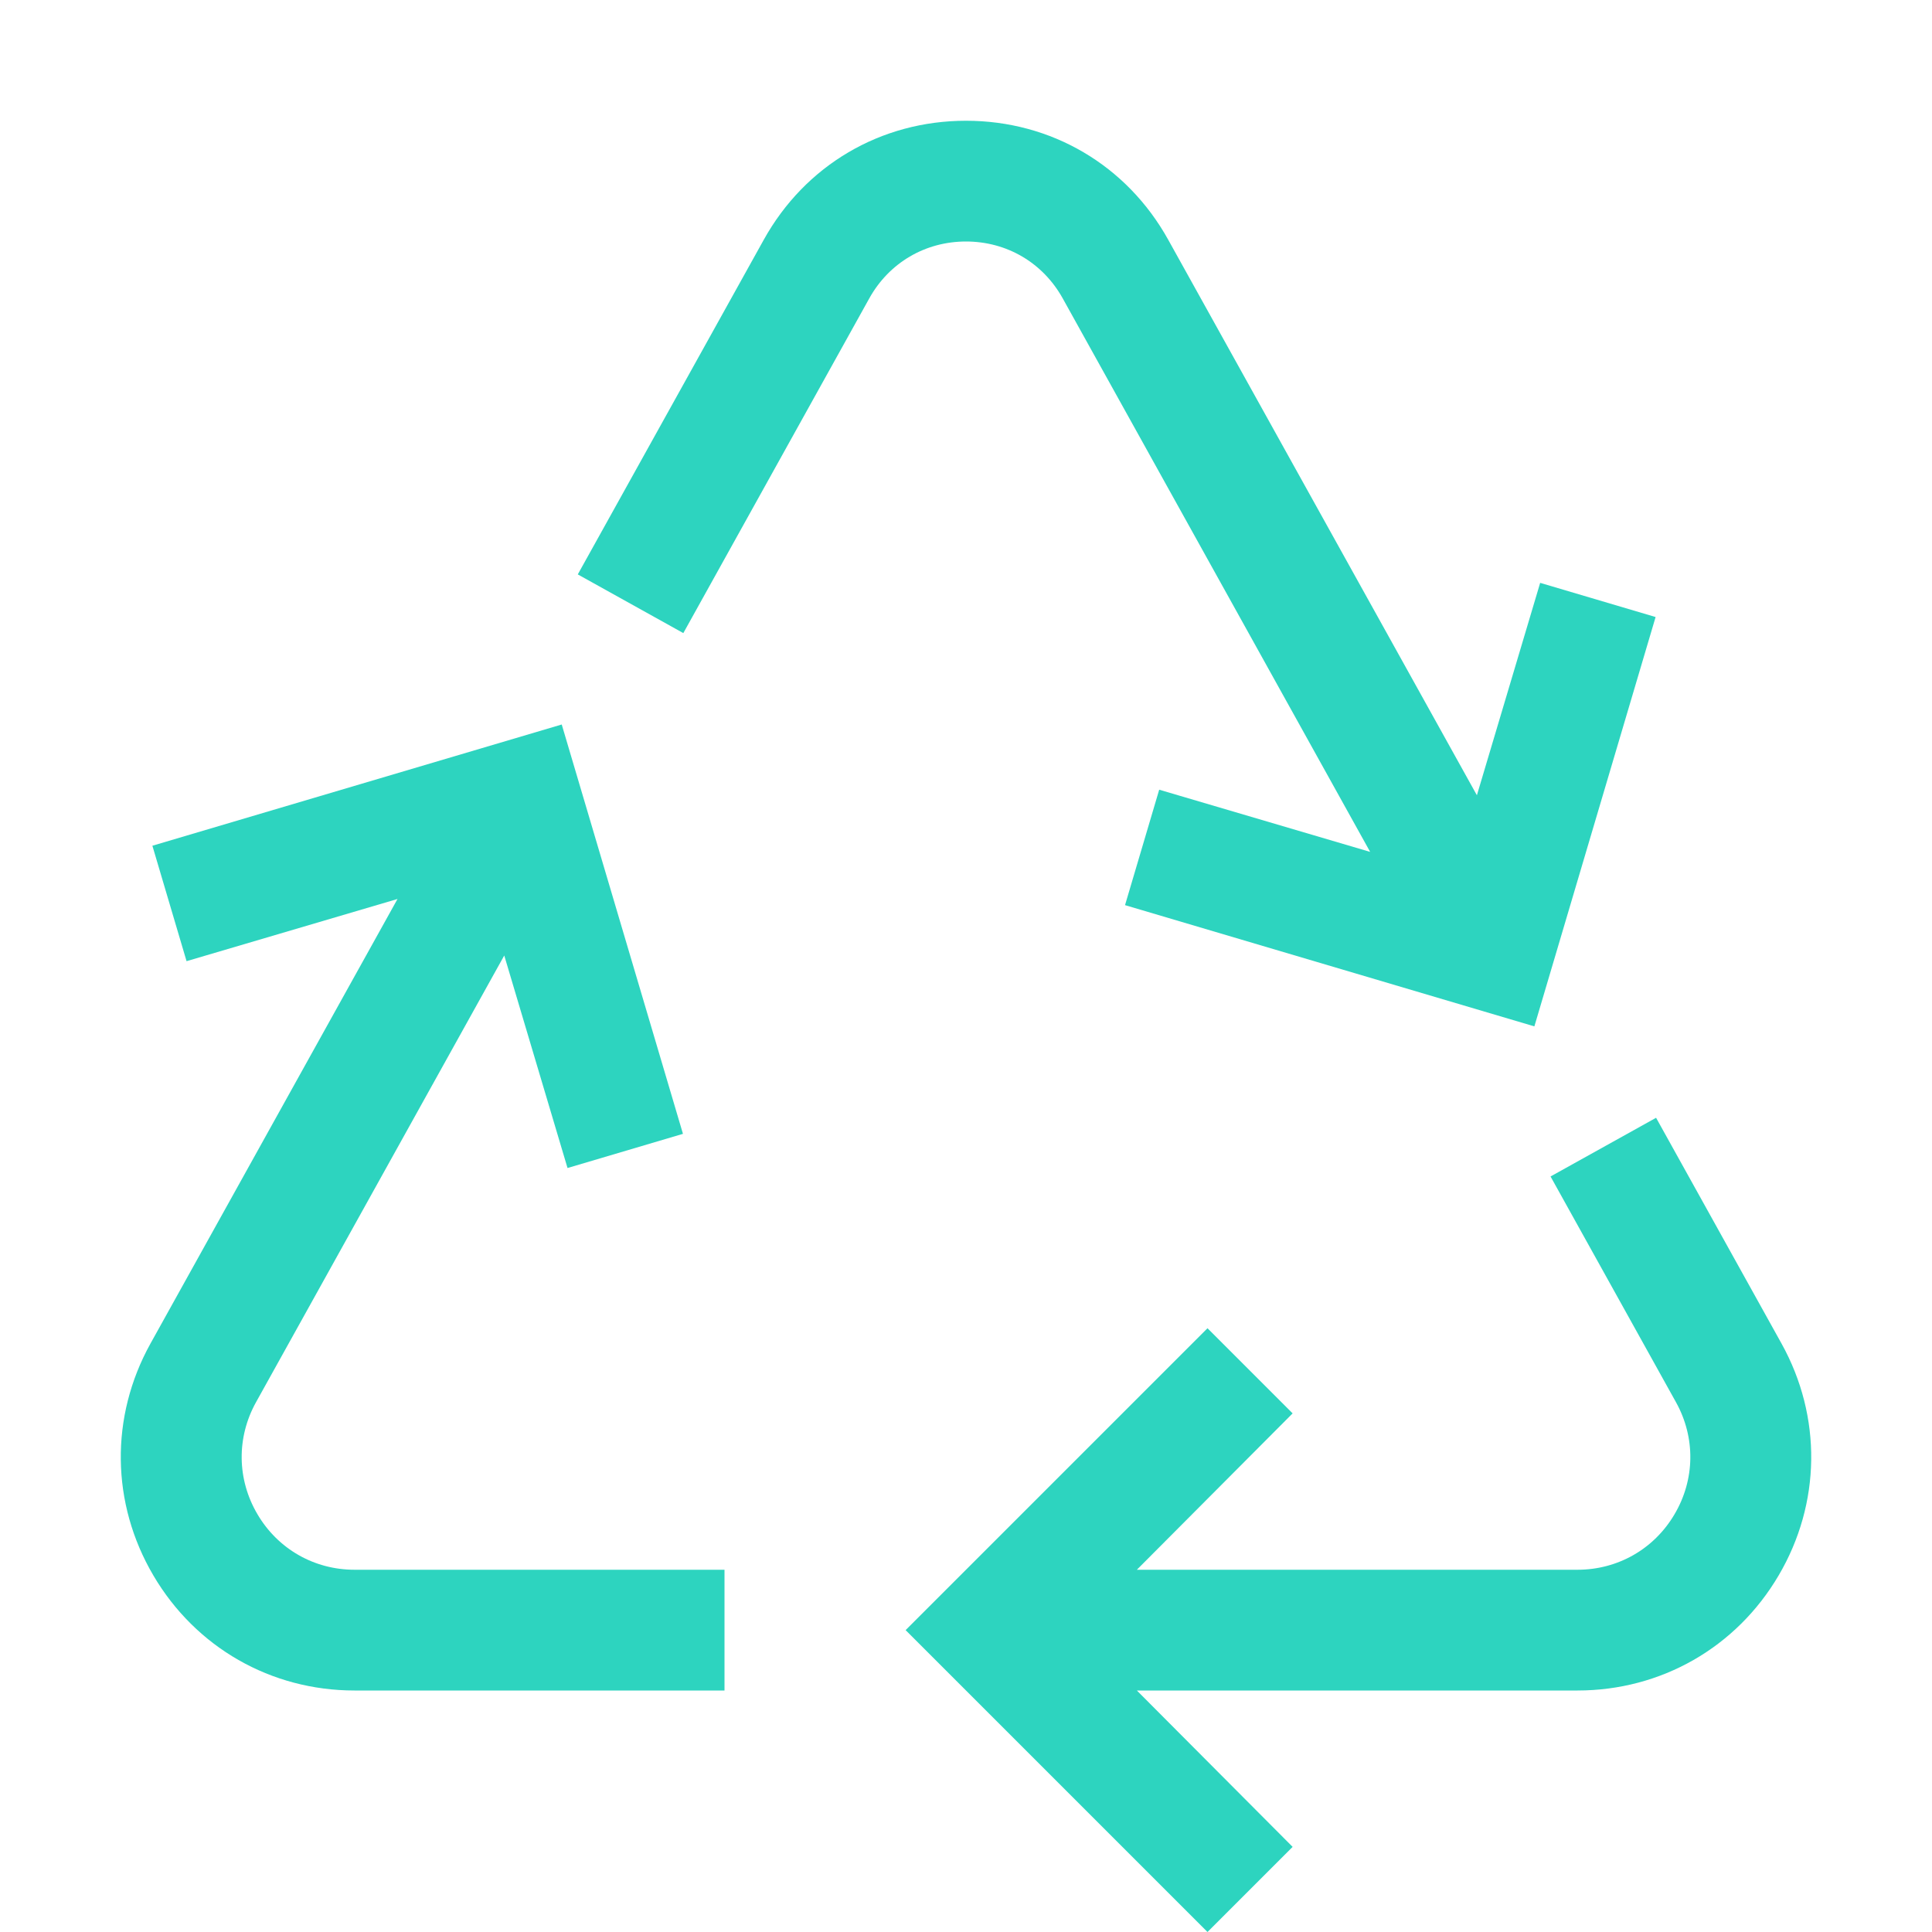 <svg width="16" height="16" viewBox="0 0 16 16" fill="none" xmlns="http://www.w3.org/2000/svg">
<g clip-path="url(#clip0_80_2446)">
<path d="M14.754 11.127L13.715 9.257L12.841 9.743L13.88 11.613C14.042 11.905 14.038 12.252 13.868 12.54C13.699 12.828 13.398 13 13.064 13H9.415L10.705 11.705L10 11L7.5 13.5L10 16L10.705 15.295L9.415 14H13.064C13.756 14 14.379 13.644 14.73 13.047C15.081 12.45 15.09 11.733 14.754 11.127Z" fill="#2DD4BF"/>
<path d="M2.936 13C2.602 13 2.301 12.828 2.132 12.54C1.962 12.252 1.958 11.905 2.12 11.613L4.176 7.913L4.7 9.673L5.656 9.39L4.652 6L1.262 7.004L1.545 7.96L3.292 7.445L1.246 11.127C0.91 11.733 0.919 12.45 1.27 13.047C1.621 13.644 2.244 14 2.936 14H6V13L2.936 13Z" fill="#2DD4BF"/>
<path d="M12.755 4.827L12.231 6.586L9.675 1.986C9.332 1.368 8.706 1 8 1C7.294 1 6.668 1.368 6.325 1.986L4.785 4.757L5.659 5.243L7.199 2.471C7.363 2.176 7.662 2 8 2C8.338 2 8.637 2.176 8.801 2.471L11.347 7.055L9.6 6.54L9.317 7.496L12.707 8.5L13.711 5.11L12.755 4.827Z" fill="#2DD4BF"/>
</g>
<defs>
<clipPath id="clip0_80_2446">
<rect width="16" height="16" fill="white"/>
</clipPath>
</defs>
</svg>
